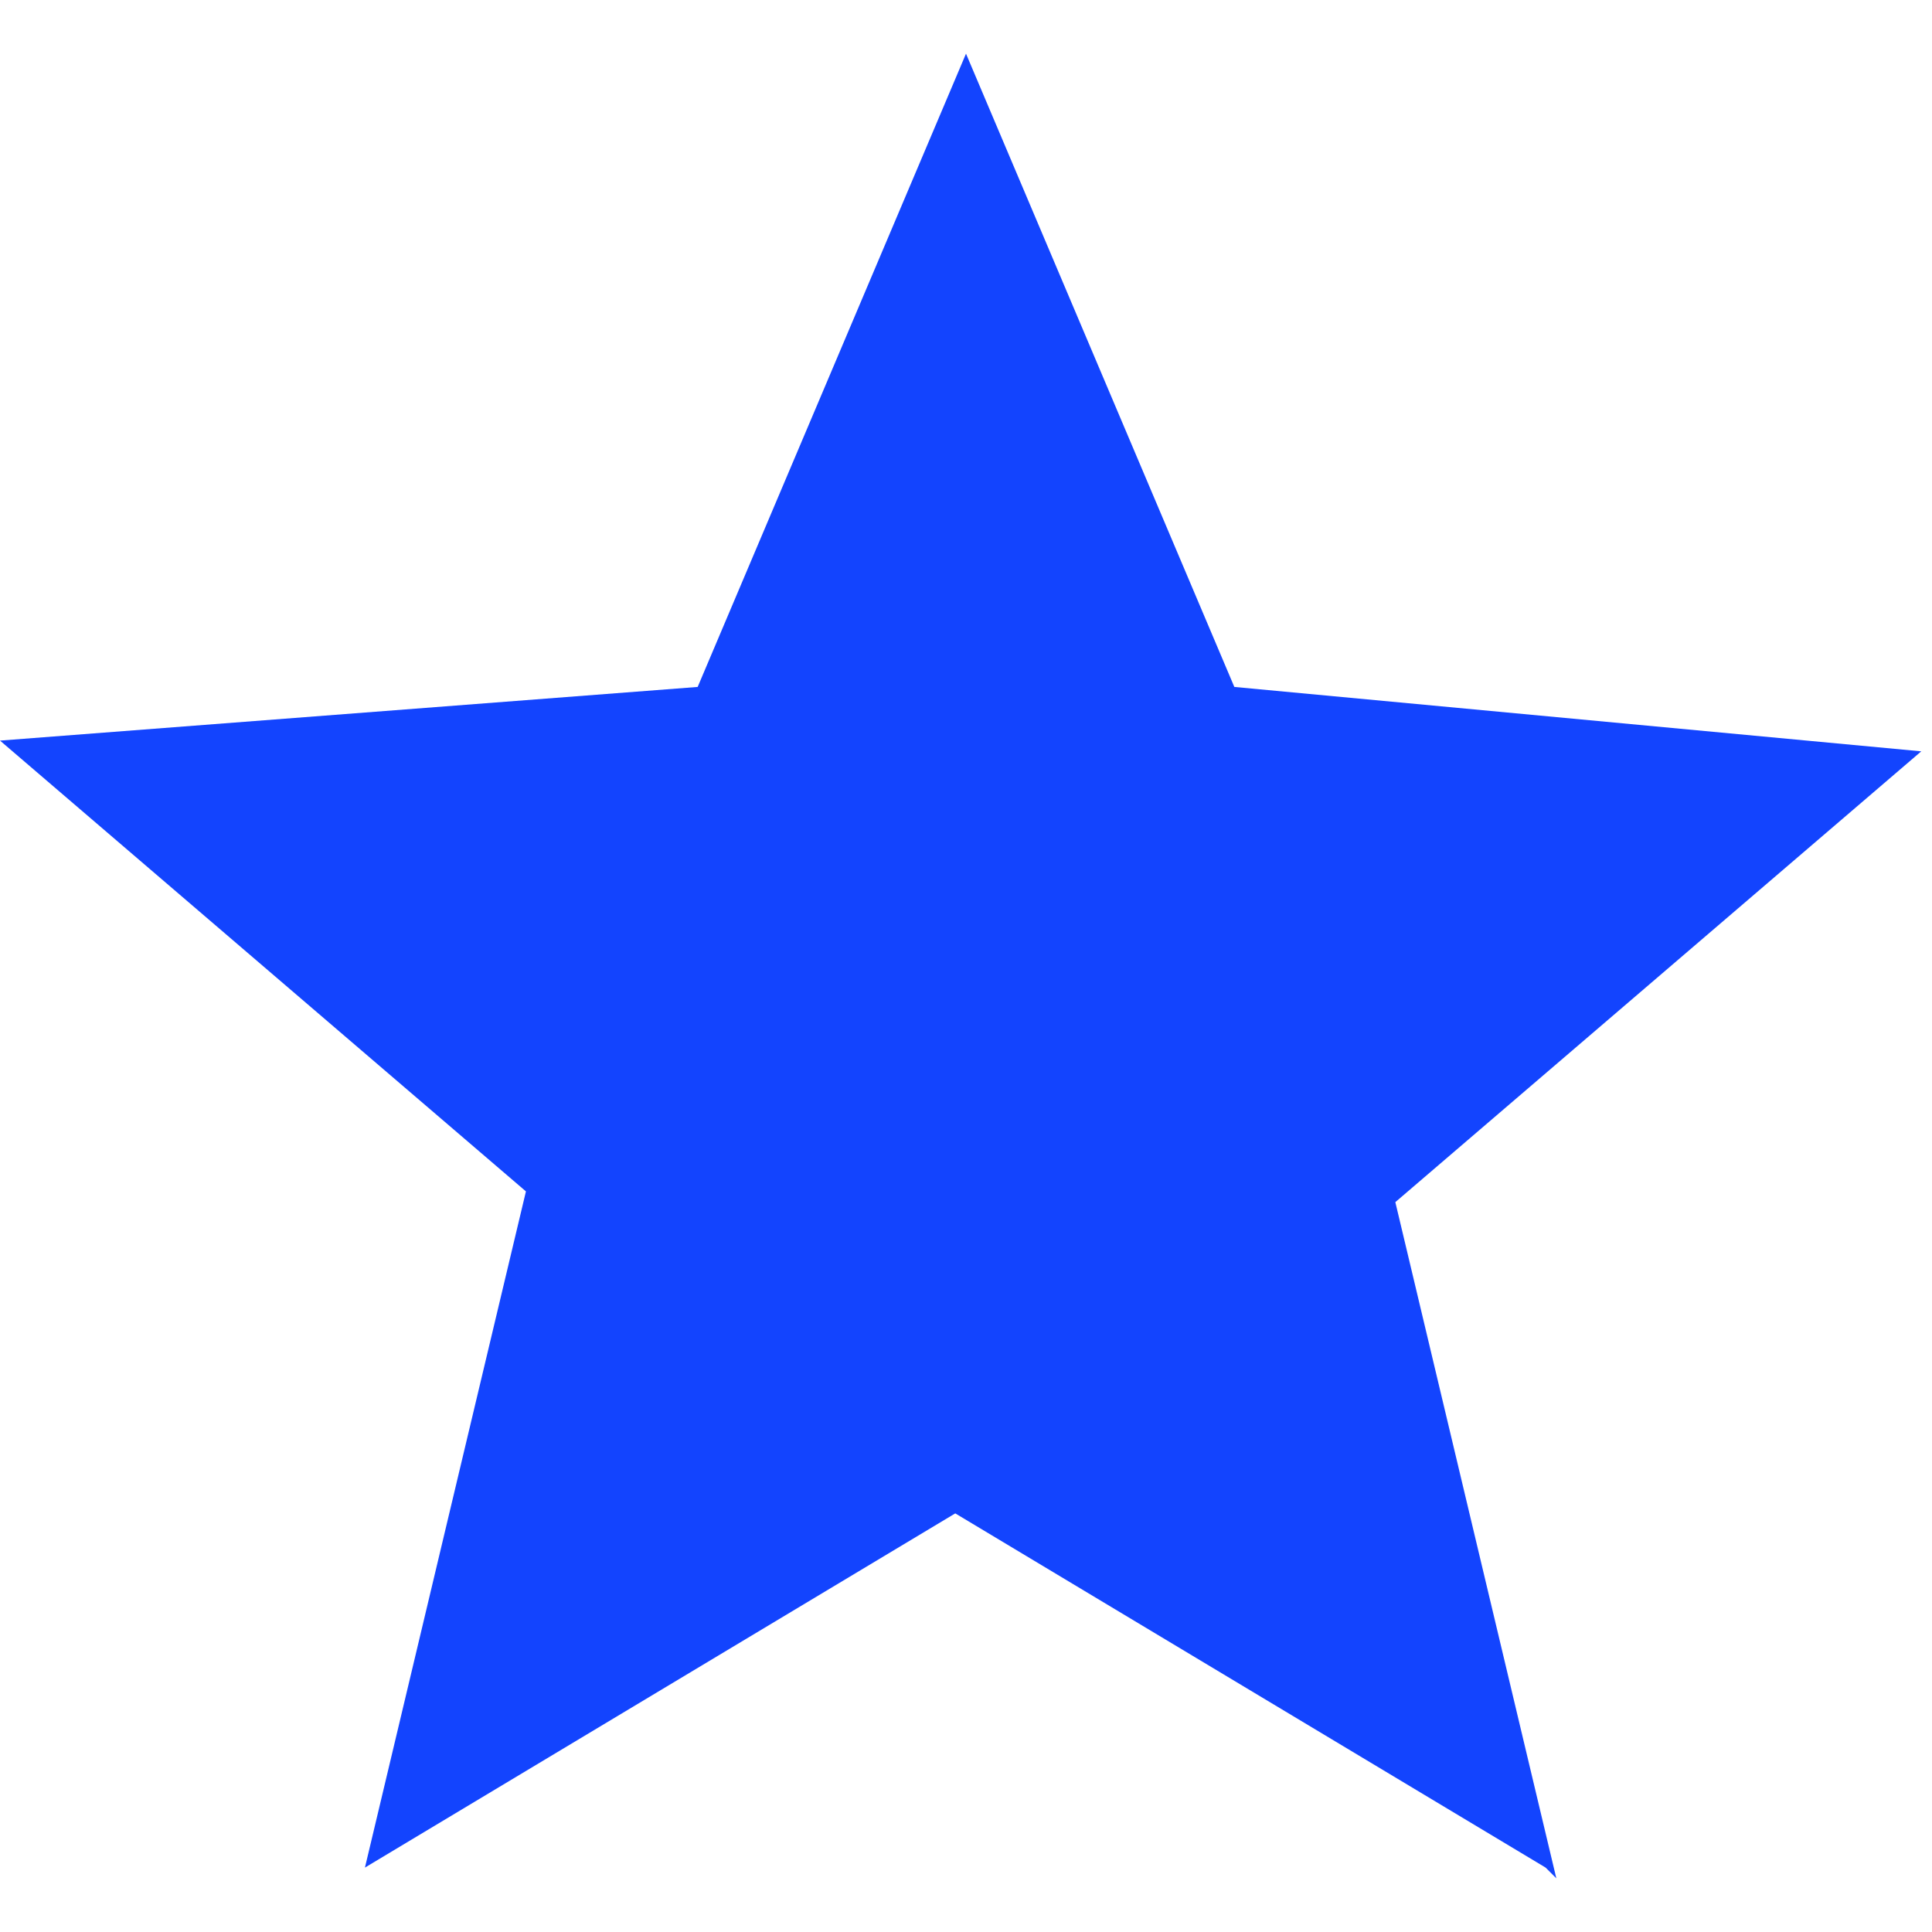 <?xml version="1.0" encoding="UTF-8"?>
<svg id="Layer_1" xmlns="http://www.w3.org/2000/svg" version="1.1" viewBox="0 0 18 18">
  <!-- Generator: Adobe Illustrator 29.0.0, SVG Export Plug-In . SVG Version: 2.1.0 Build 186)  -->
  <defs>
    <style>
      .st0 {
        fill: #1344fe;
      }
    </style>
  </defs>
  <path class="st0" d="M14.5,17.5l-1.5-6.3,4.9-4.2-6.4-.6L9,.5l-2.5,5.9L0,6.9l4.9,4.2-1.5,6.3,5.5-3.3,5.5,3.3Z"/>
</svg>